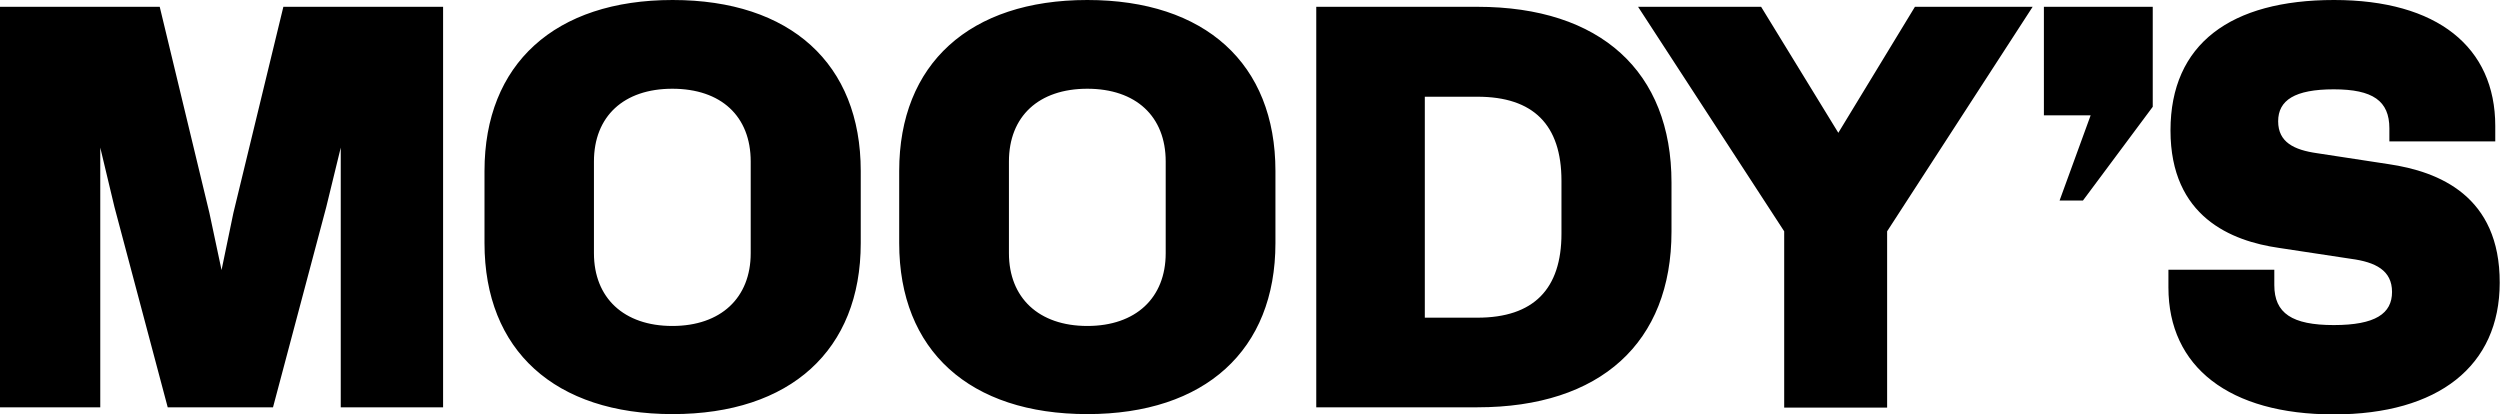 <?xml version="1.0" encoding="UTF-8"?>
<svg id="Layer_1" xmlns="http://www.w3.org/2000/svg" xmlns:xlink="http://www.w3.org/1999/xlink" version="1.1" viewBox="0 0 845.2 140.1">
  <!-- Generator: Adobe Illustrator 29.2.1, SVG Export Plug-In . SVG Version: 2.1.0 Build 116)  -->
  <path d="M0,2.3h54l16.8,69.7,4.1,19.3,4-19.3L95.8,2.3h54v135.4h-34.6V49.9l-4.9,20.1-18,67.7h-35.6l-18-67.7-4.8-20.1v87.8H0V2.3h0ZM291,82.2c0,36.2-23.8,57.8-63.6,57.8s-63.6-21.5-63.6-57.8v-24.4c0-36.2,23.8-57.8,63.6-57.8s63.6,21.5,63.6,57.8v24.4h0ZM227.3,30c-16.4,0-26.5,9.3-26.5,24.6v31c0,15.1,10.1,24.6,26.5,24.6s26.5-9.5,26.5-24.6v-31c0-15.3-10-24.6-26.5-24.6ZM431.2,82.2c0,36.2-23.8,57.8-63.6,57.8s-63.6-21.5-63.6-57.8v-24.4c0-36.2,23.8-57.8,63.6-57.8s63.6,21.5,63.6,57.8v24.4h0ZM367.6,30c-16.4,0-26.5,9.3-26.5,24.6v31c0,15.1,10.1,24.6,26.5,24.6s26.5-9.5,26.5-24.6v-31c0-15.3-10.1-24.6-26.5-24.6ZM565.1,78.3c0,37.5-24,59.4-65.6,59.4h-54.5V2.3h54.5c41.6,0,65.6,21.9,65.6,59.4v16.6h0ZM499.5,32.7h-17.8v74.7h17.8c19,0,28.4-9.7,28.4-28.4v-17.9c0-18.9-9.5-28.4-28.4-28.4h0ZM603.2,78.2L553.8,2.3h41.6l26.1,42.6,25.9-42.6h39.8l-49.2,75.9v59.6h-34.8v-59.6h0ZM691,2.3h36.8v33.8l-23.6,31.7h-7.9l10.5-28.8h-15.8V2.3h0ZM845.1,95.6c0,28.1-20.7,44.5-56.1,44.5s-55.9-16.1-55.9-42.9v-6h35.8v5.2c0,9.5,6,13.5,20.1,13.5s19.7-3.9,19.7-11.2-5.6-10.1-13.9-11.2l-24.4-3.7c-15.9-2.3-36.6-10.4-36.6-39.7S754.2,0,789.1,0s54.5,15.9,54.5,42.6v5.2h-35.8v-4.4c0-9.3-5.6-13.2-18.8-13.2s-18.8,3.7-18.8,10.8,5.4,9.7,13.2,10.8l24.2,3.7c16.9,2.5,37.6,10.7,37.5,40.1h0Z"/>
</svg>